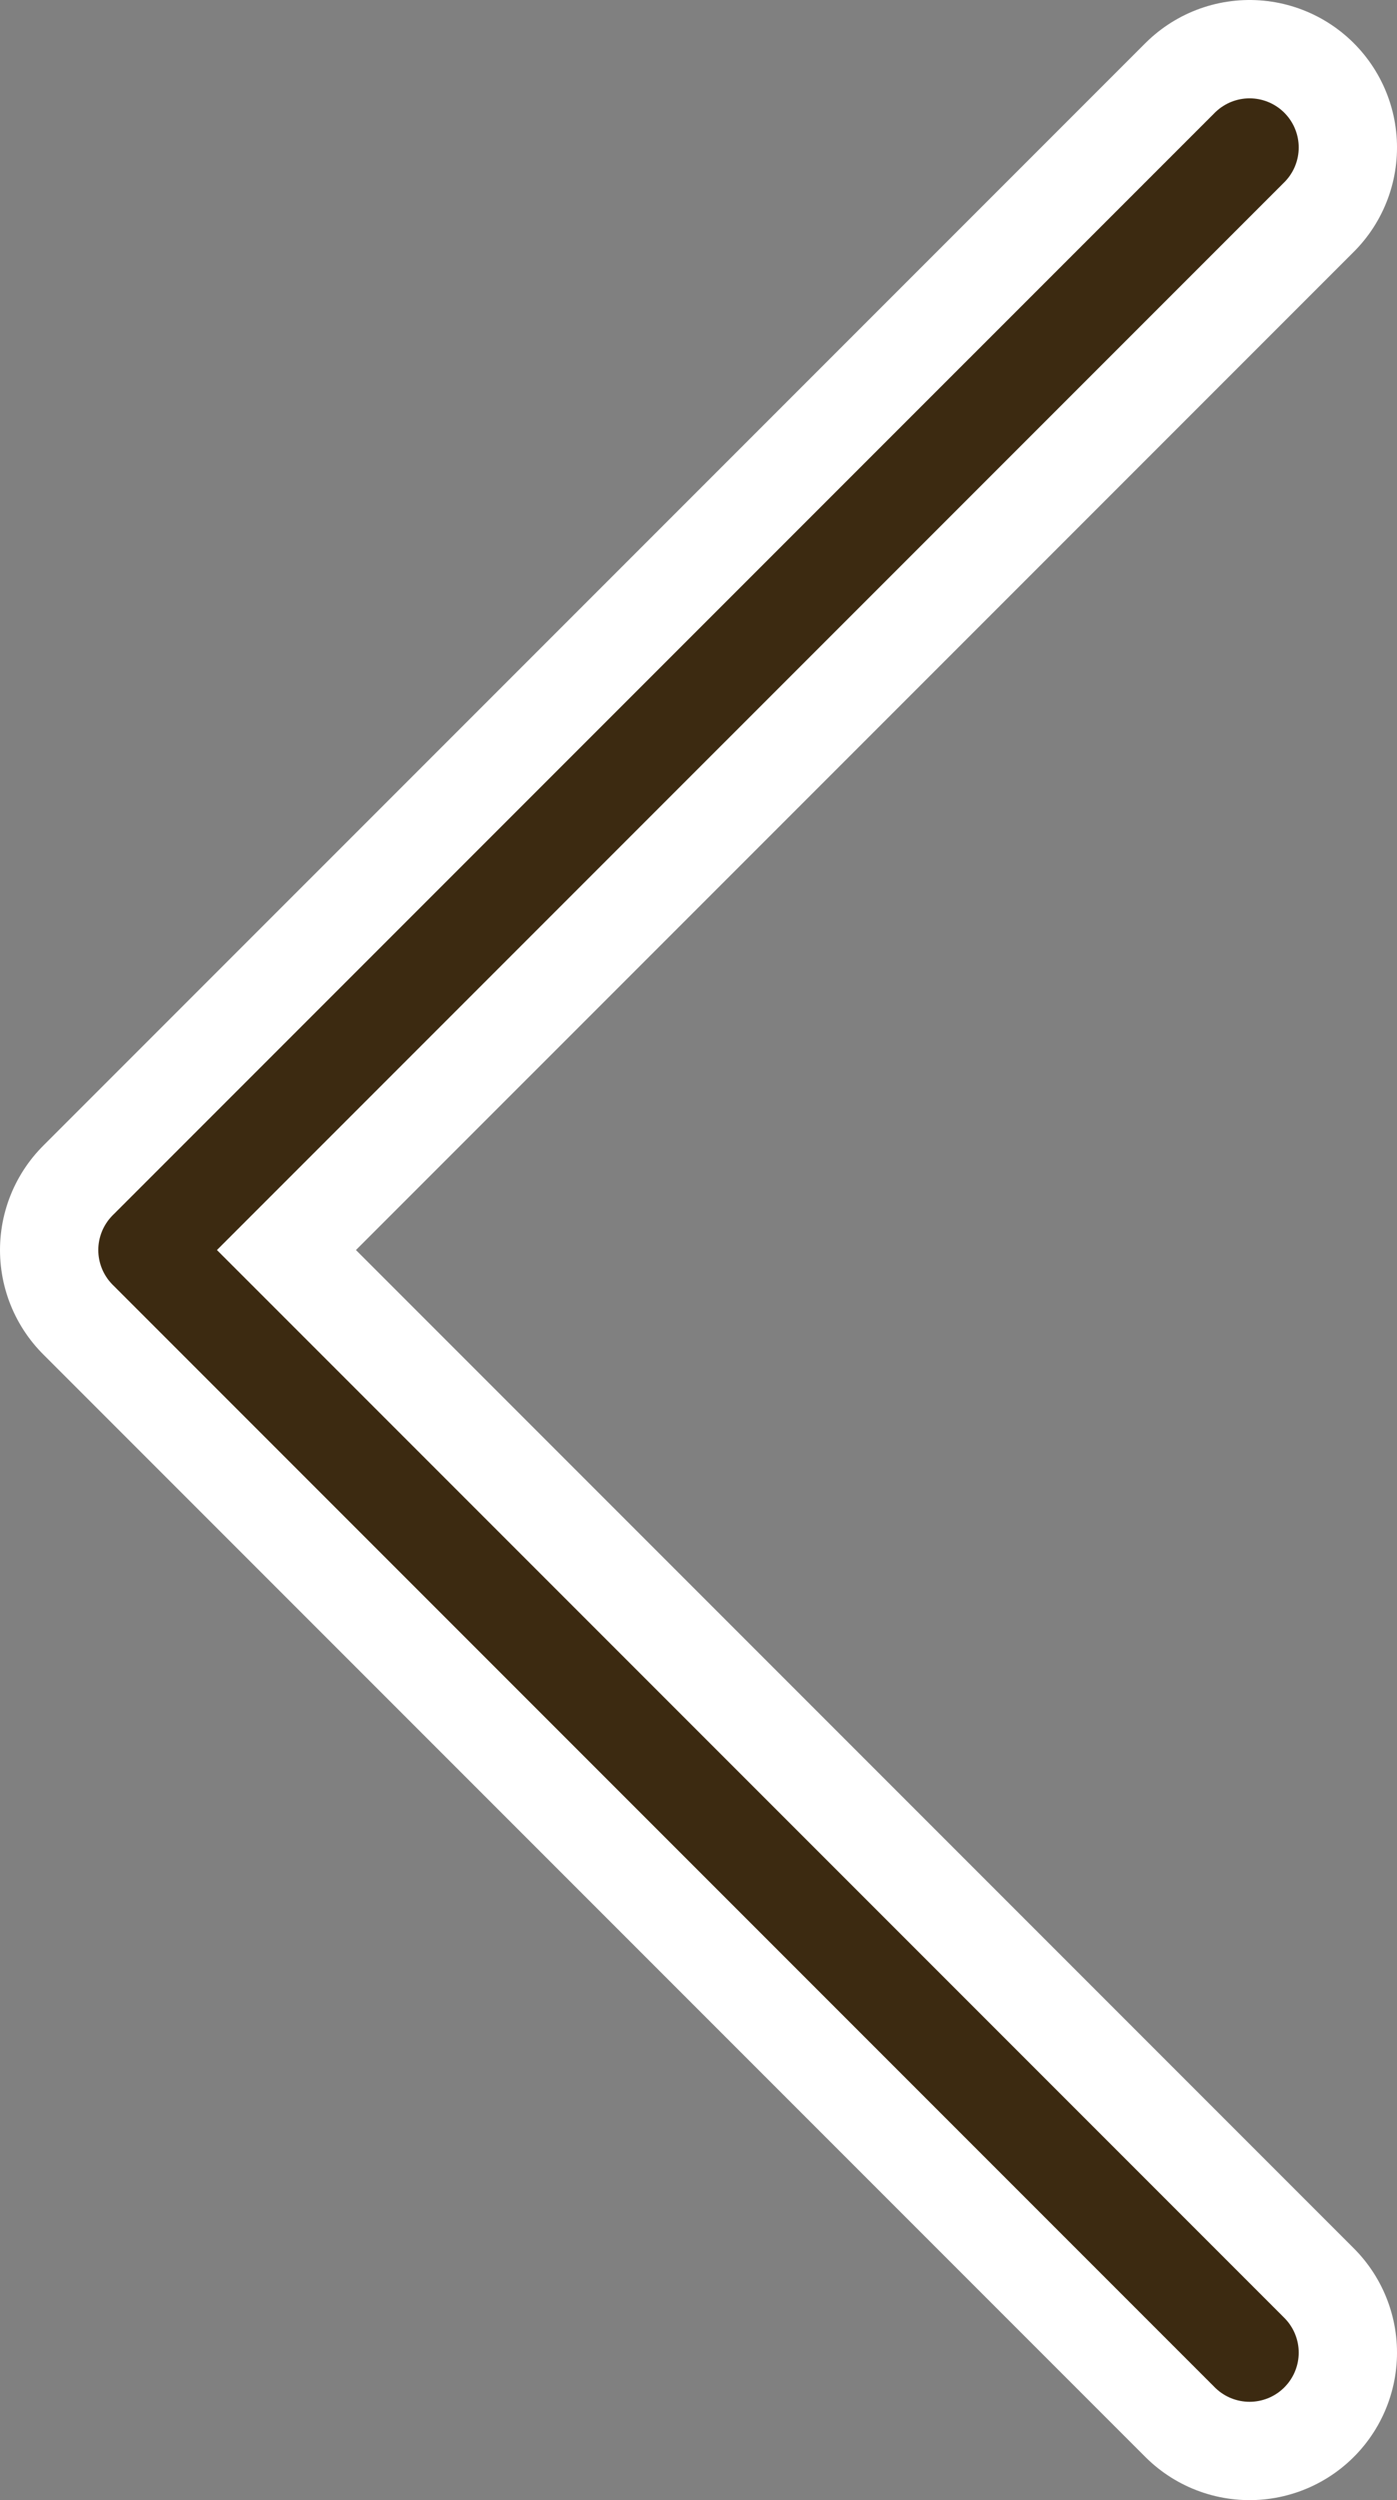 <?xml version="1.0" encoding="utf-8"?>
<!-- Generator: Adobe Illustrator 15.0.0, SVG Export Plug-In . SVG Version: 6.00 Build 0)  -->
<!DOCTYPE svg PUBLIC "-//W3C//DTD SVG 1.1//EN" "http://www.w3.org/Graphics/SVG/1.1/DTD/svg11.dtd">
<svg version="1.1" id="レイヤー_1" xmlns="http://www.w3.org/2000/svg" xmlns:xlink="http://www.w3.org/1999/xlink" x="0px"
	 y="0px" width="28.426px" height="50.851px" viewBox="0 0 28.426 50.851" enable-background="new 0 0 28.426 50.851"
	 xml:space="preserve">
<rect x="0" y="0" width="28.426" height="50.851" fill="#808080" stroke="none"/>
<g>
	
		<polyline fill="none" stroke="#FFFFFF" stroke-width="6" stroke-linecap="round" stroke-linejoin="round" stroke-miterlimit="10" points="
		25.426,47.851 3,25.425 25.426,3 	"/>
	
		<polyline fill="none" stroke="#3C2A11" stroke-width="2" stroke-linecap="round" stroke-linejoin="round" stroke-miterlimit="10" points="
		25.426,47.851 3,25.425 25.426,3 	"/>
</g>
</svg>
